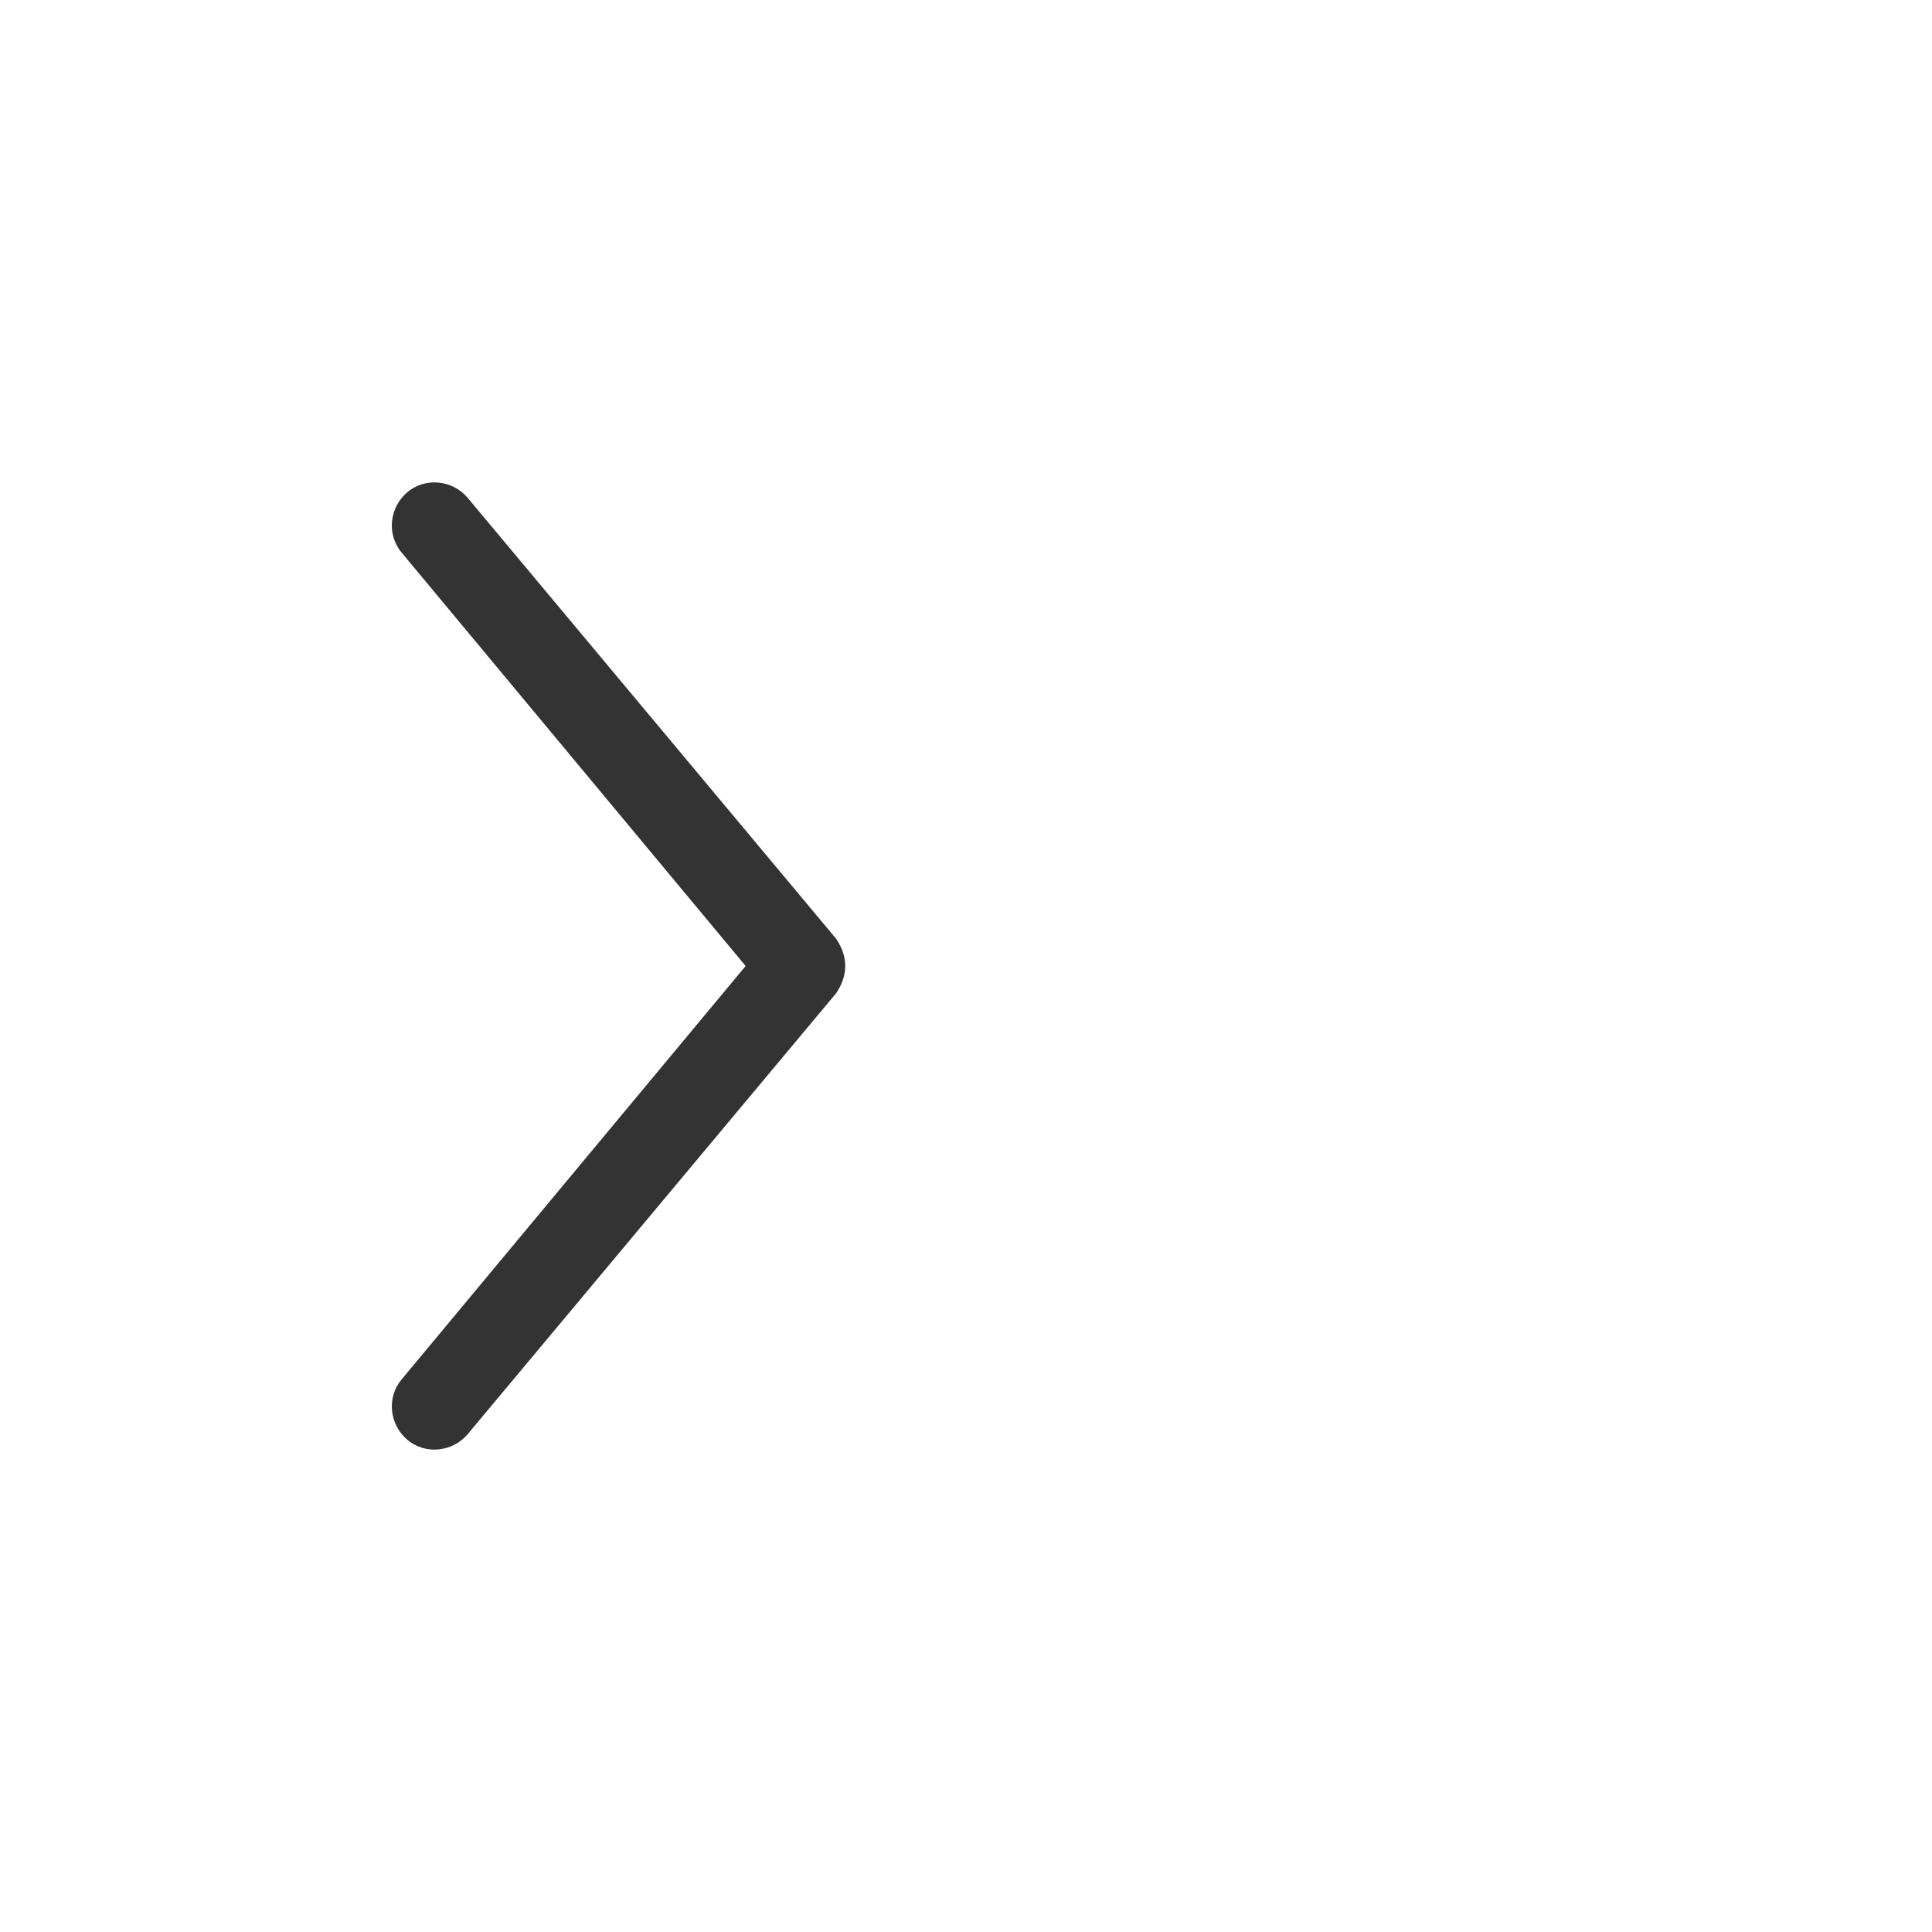 <?xml version="1.0" encoding="utf-8"?>
<!-- Generator: Adobe Illustrator 20.0.0, SVG Export Plug-In . SVG Version: 6.00 Build 0)  -->
<svg version="1.1" id="Layer_1" xmlns="http://www.w3.org/2000/svg" xmlns:xlink="http://www.w3.org/1999/xlink" x="0px" y="0px"
	 viewBox="0 0 64 64" style="enable-background:new 0 0 64 64;" xml:space="preserve">
<rect x="0" y="0" width="64" height="64" fill="#333333" stroke="none"/>
<style type="text/css">
	.st0{fill:#FFFFFF;}
</style>
<g>
	<path class="st0" d="M64,64V0L0,0v64H64z M13.5,16.3c0.6-0.5,1.5-0.4,2,0.2l12.2,14.6c0.2,0.3,0.3,0.6,0.3,0.9
		c0,0.3-0.1,0.6-0.3,0.9L15.5,47.5c-0.5,0.6-1.4,0.7-2,0.2c-0.6-0.5-0.7-1.4-0.2-2L24.7,32L13.3,18.3C12.8,17.7,12.9,16.8,13.5,16.3
		z"/>
</g>
</svg>

